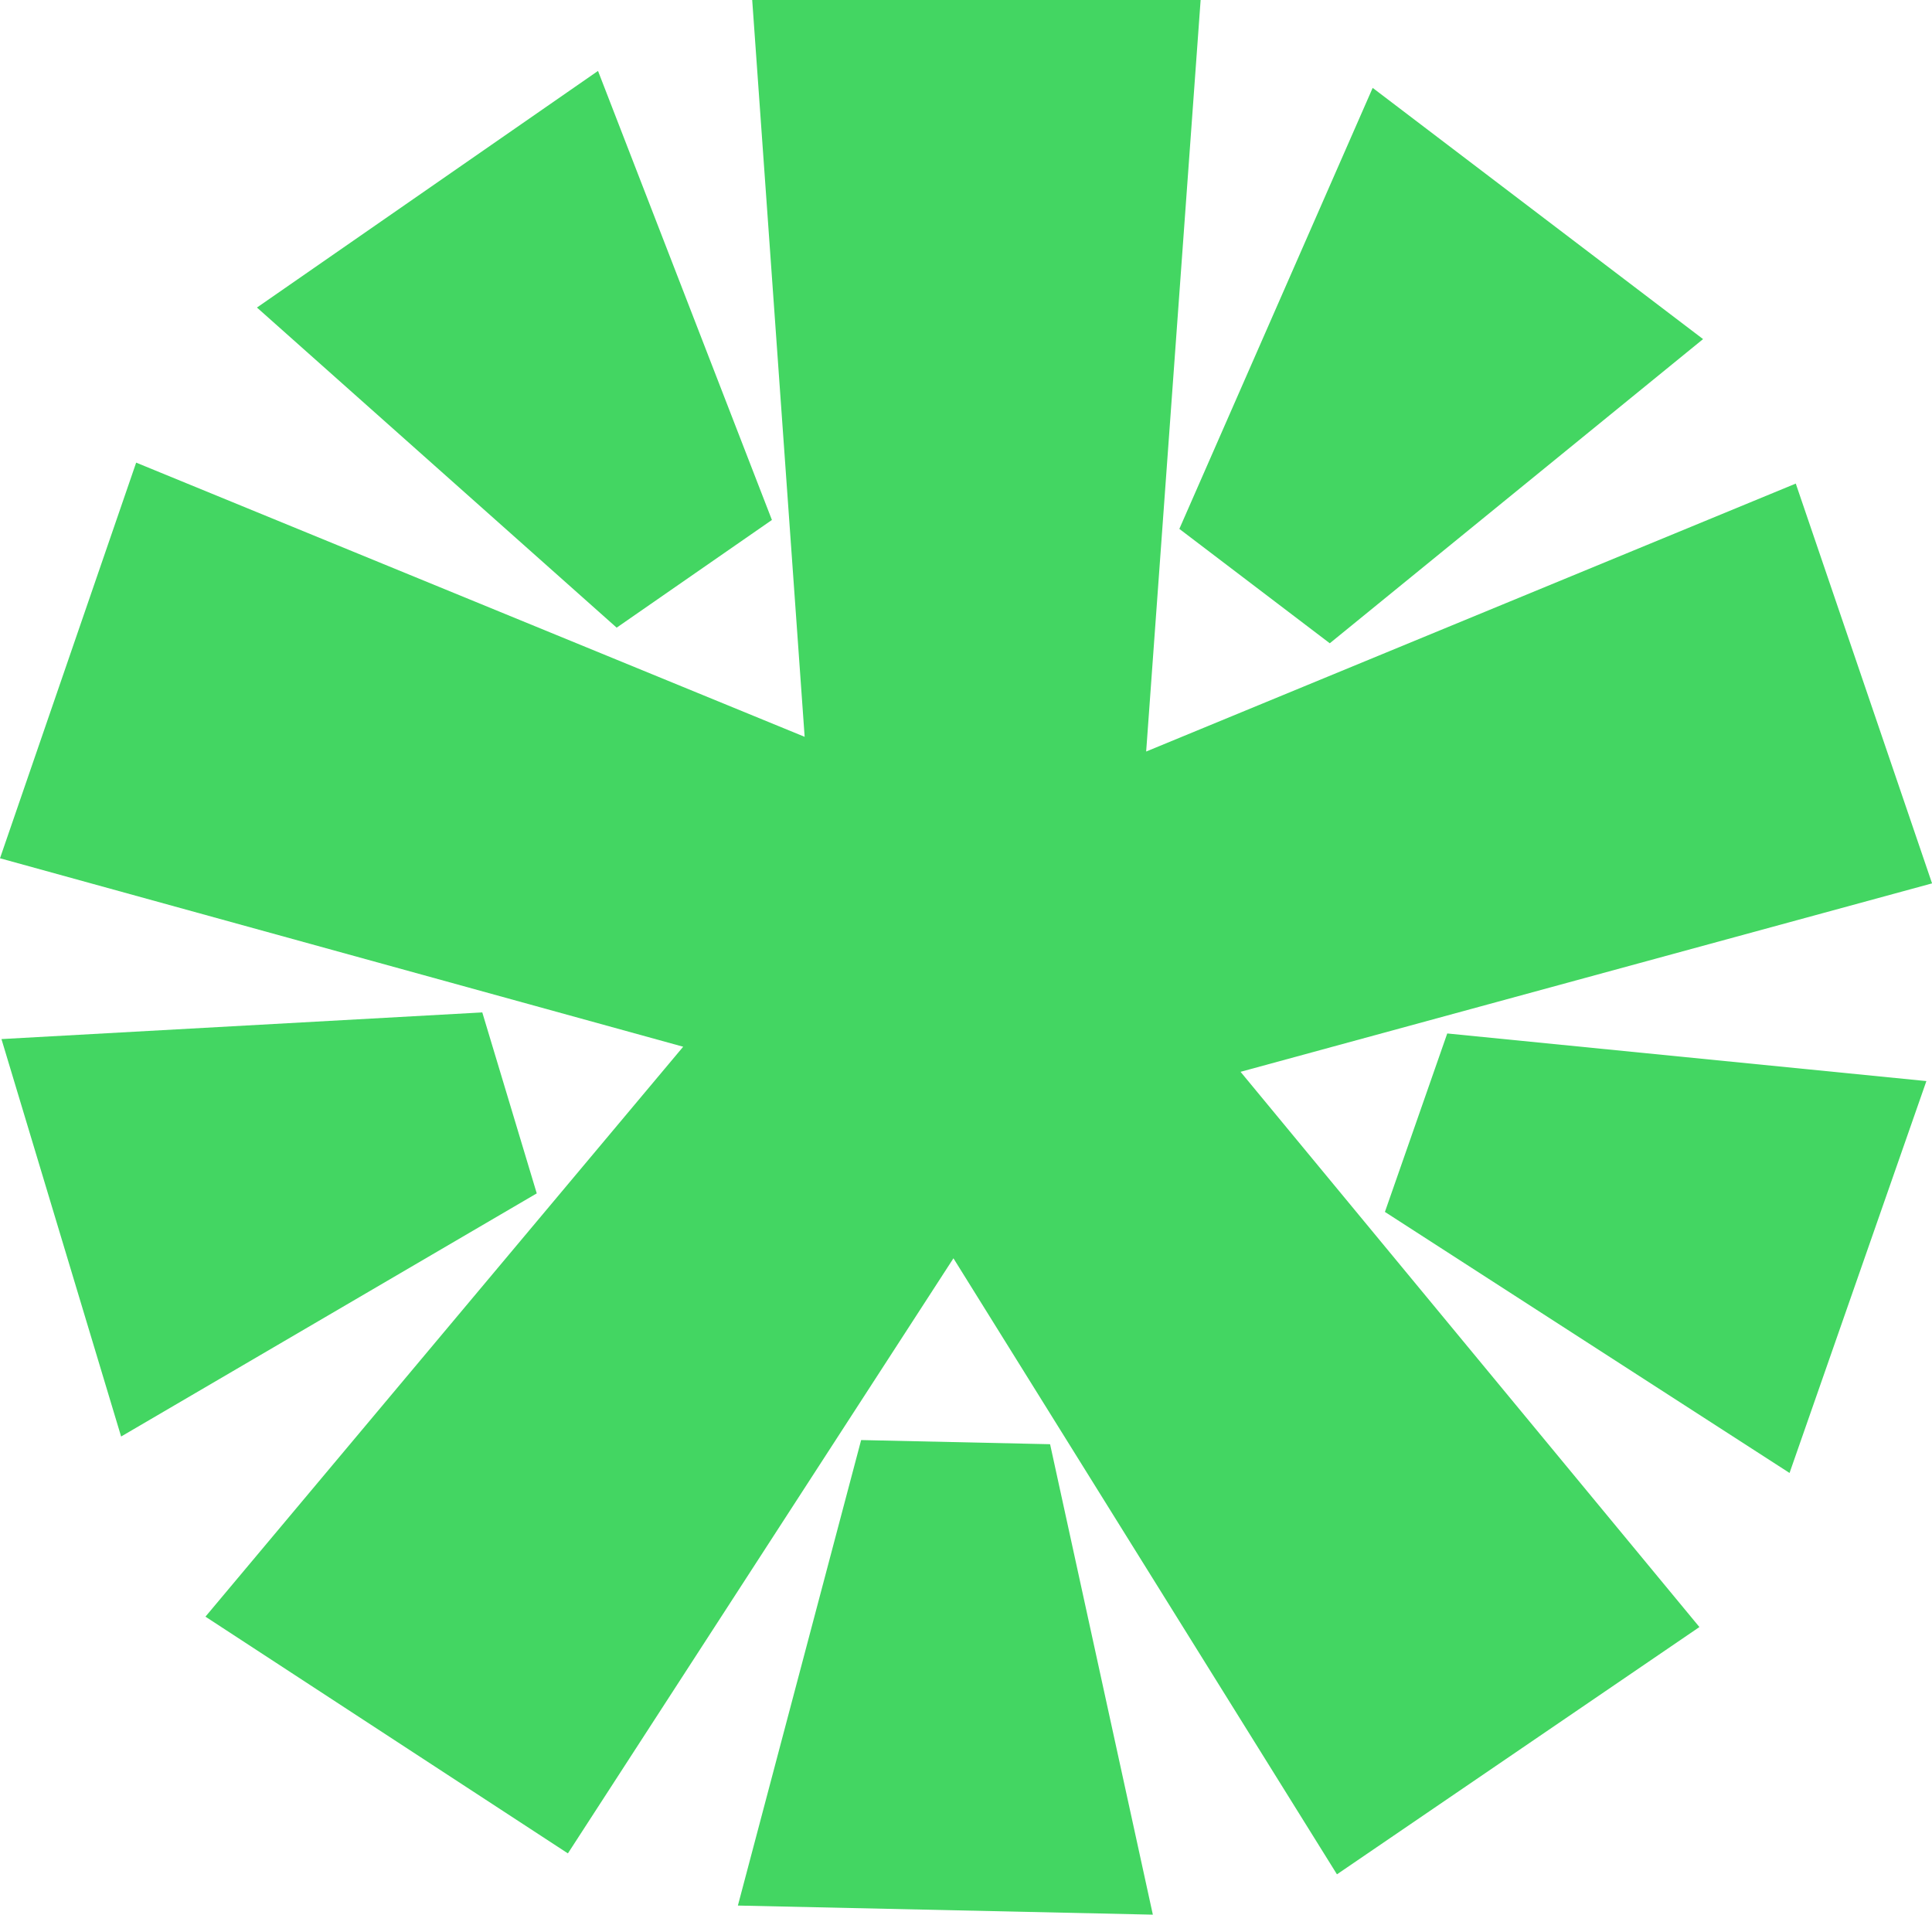 <svg xmlns="http://www.w3.org/2000/svg" id="Camada_2" data-name="Camada 2" viewBox="0 0 344.07 340.98"><defs><style>      .cls-1 {        fill: #43d662;      }    </style></defs><g id="Camada_1-2" data-name="Camada 1"><g><path class="cls-1" d="M121.66,186.41L0,152.85l24.25-70.46,119.05,48.83L133.96,0h79.86l-9.7,133.84,115.69-47.72,24.27,71.2-123.15,33.56,81.72,98.88-64.55,44.04-68.3-109.71-68.66,105.98-64.55-42.16,85.08-101.5Z"></path><g><polygon class="cls-1" points="131.41 339.36 153.36 256.46 187.01 257.2 205.31 340.98 131.41 339.36 131.41 339.36"></polygon><polygon class="cls-1" points=".26 185.05 85.89 180.3 95.59 212.53 21.57 255.83 .26 185.05 .26 185.05"></polygon><polygon class="cls-1" points="106.5 12.63 137.47 92.6 109.82 111.78 45.76 54.77 106.5 12.63 106.5 12.63"></polygon><polygon class="cls-1" points="303.3 60.39 236.82 114.56 210.03 94.19 244.46 15.65 303.3 60.39 303.3 60.39"></polygon><polygon class="cls-1" points="318.7 262.32 246.64 215.83 257.74 184.05 343.07 192.53 318.7 262.32 318.7 262.32"></polygon></g></g></g></svg>